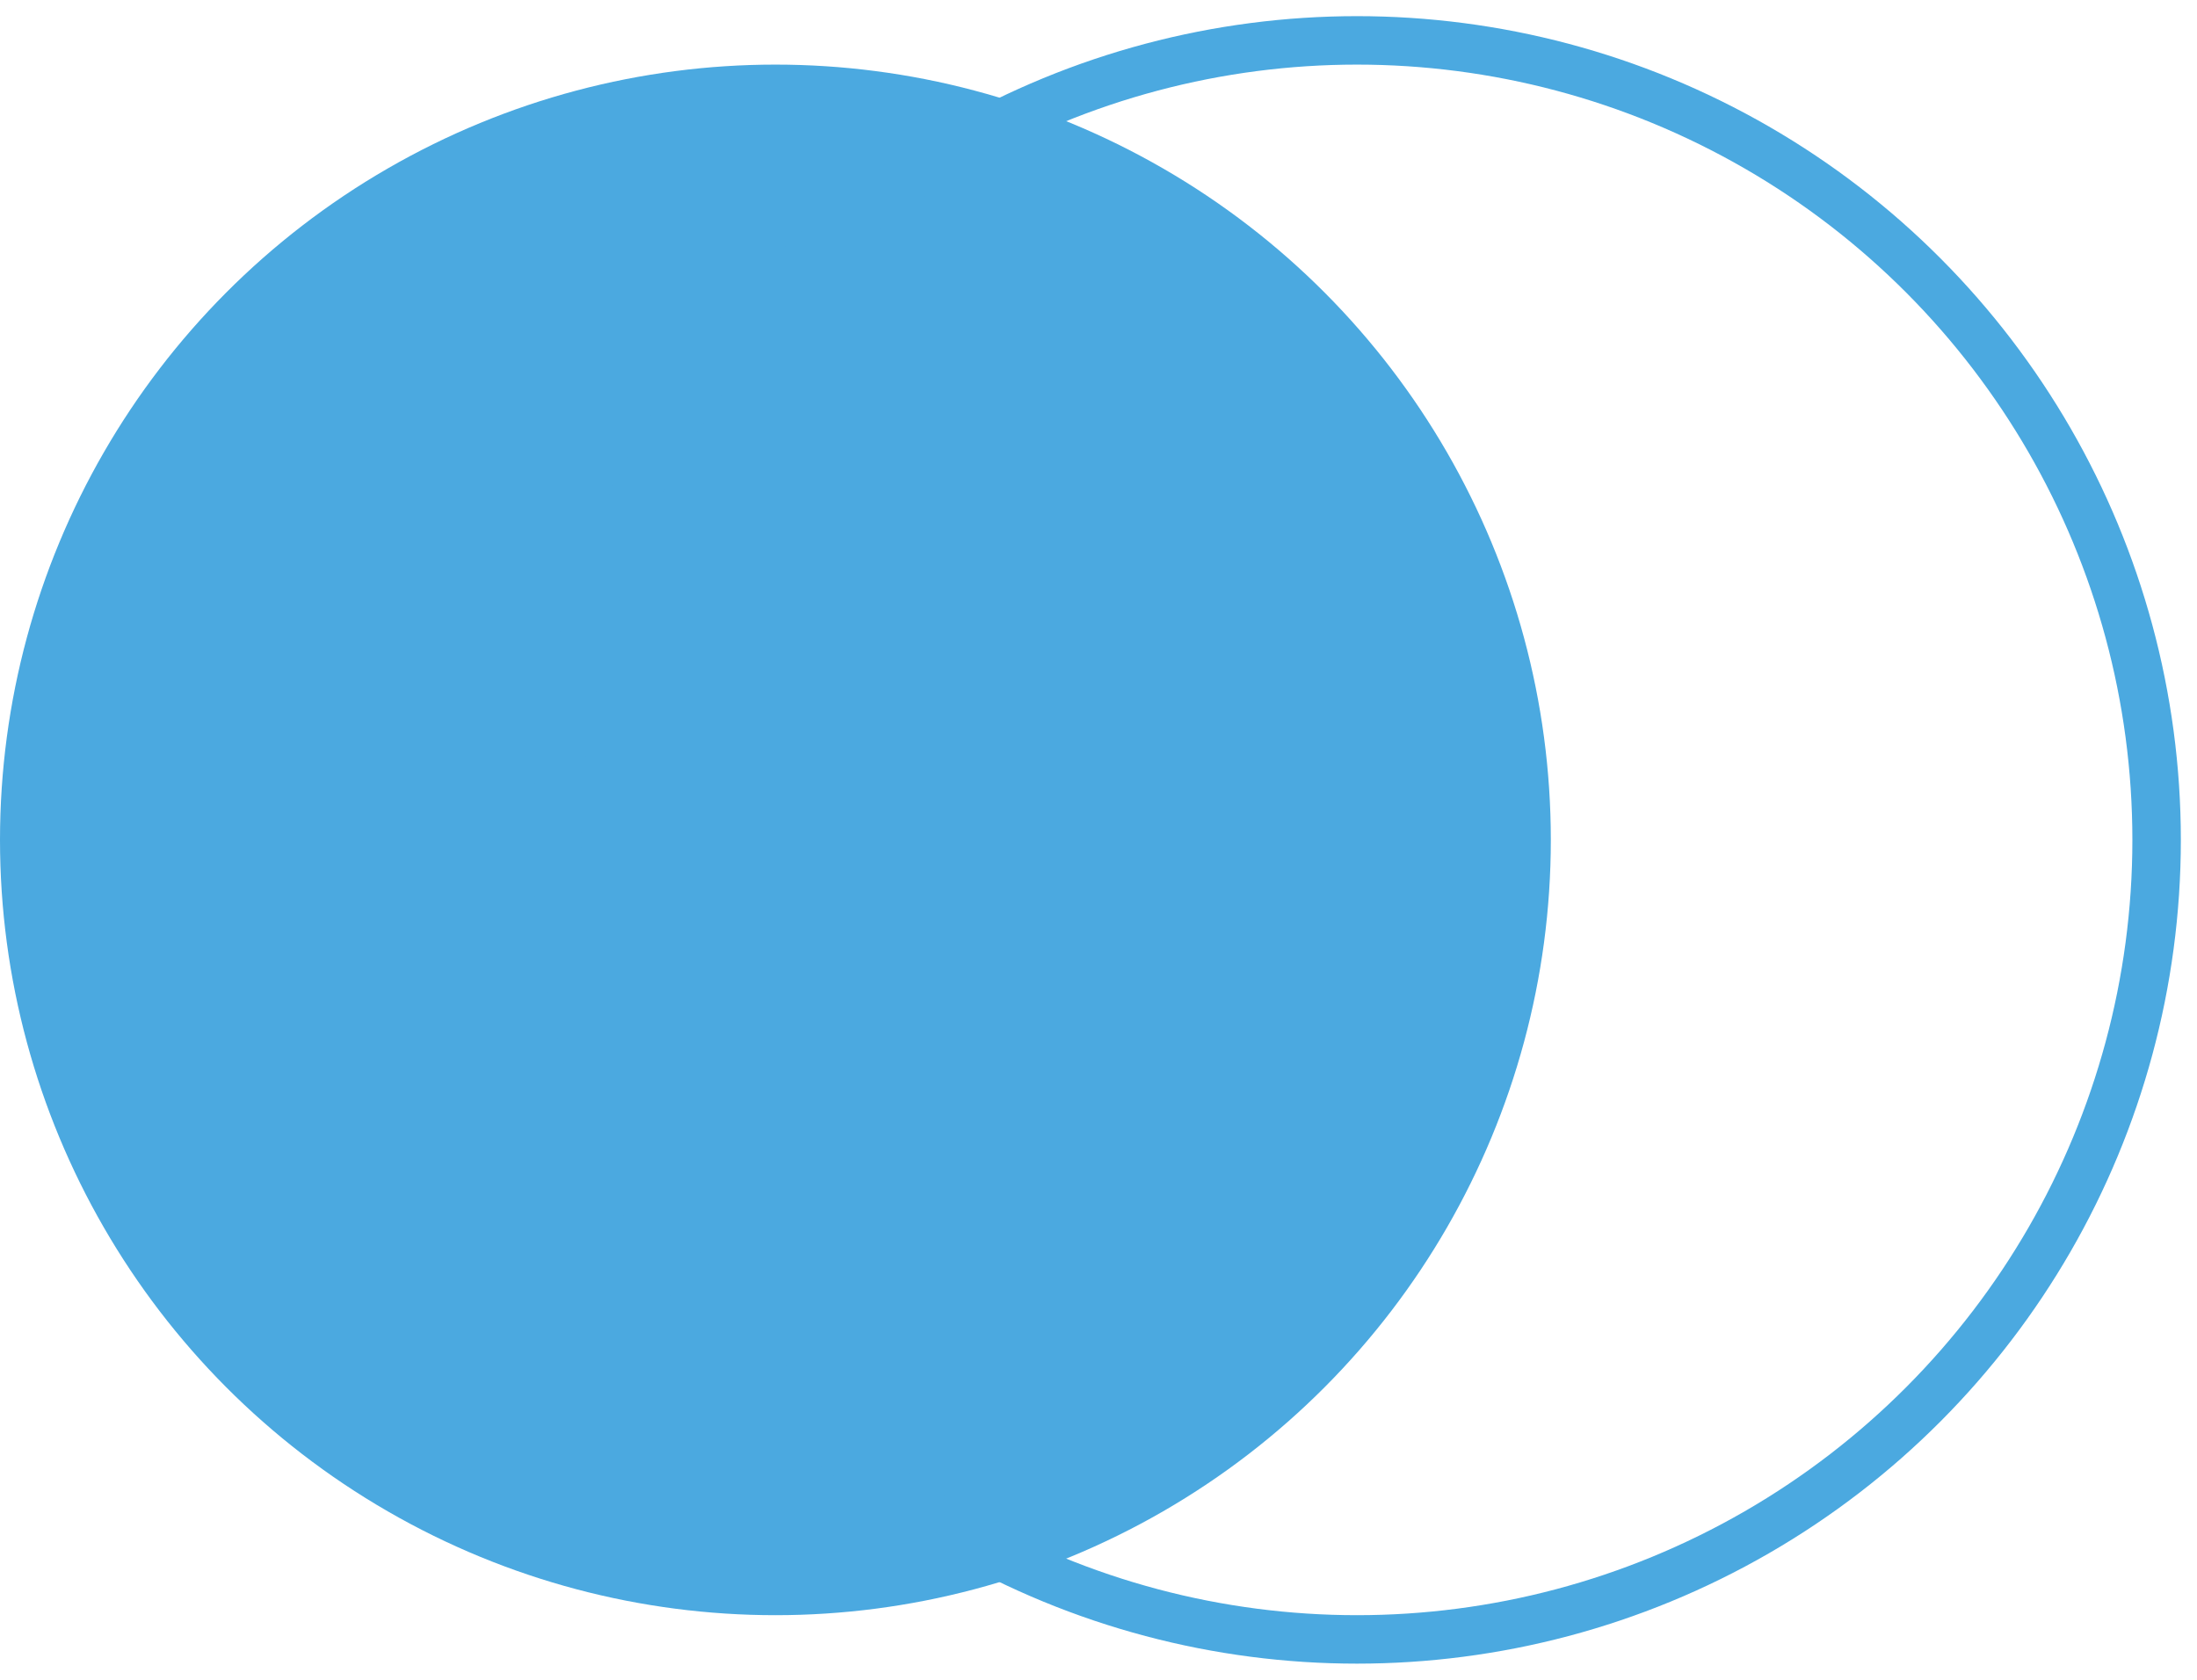 <?xml version="1.0" encoding="UTF-8"?> <svg xmlns="http://www.w3.org/2000/svg" width="34" height="26" viewBox="0 0 34 26" fill="none"><circle cx="12" cy="13" r="12" fill="#4BA9E0"></circle><circle cx="21" cy="13" r="12.375" stroke="#4BA9E0" stroke-width="0.75"></circle></svg> 